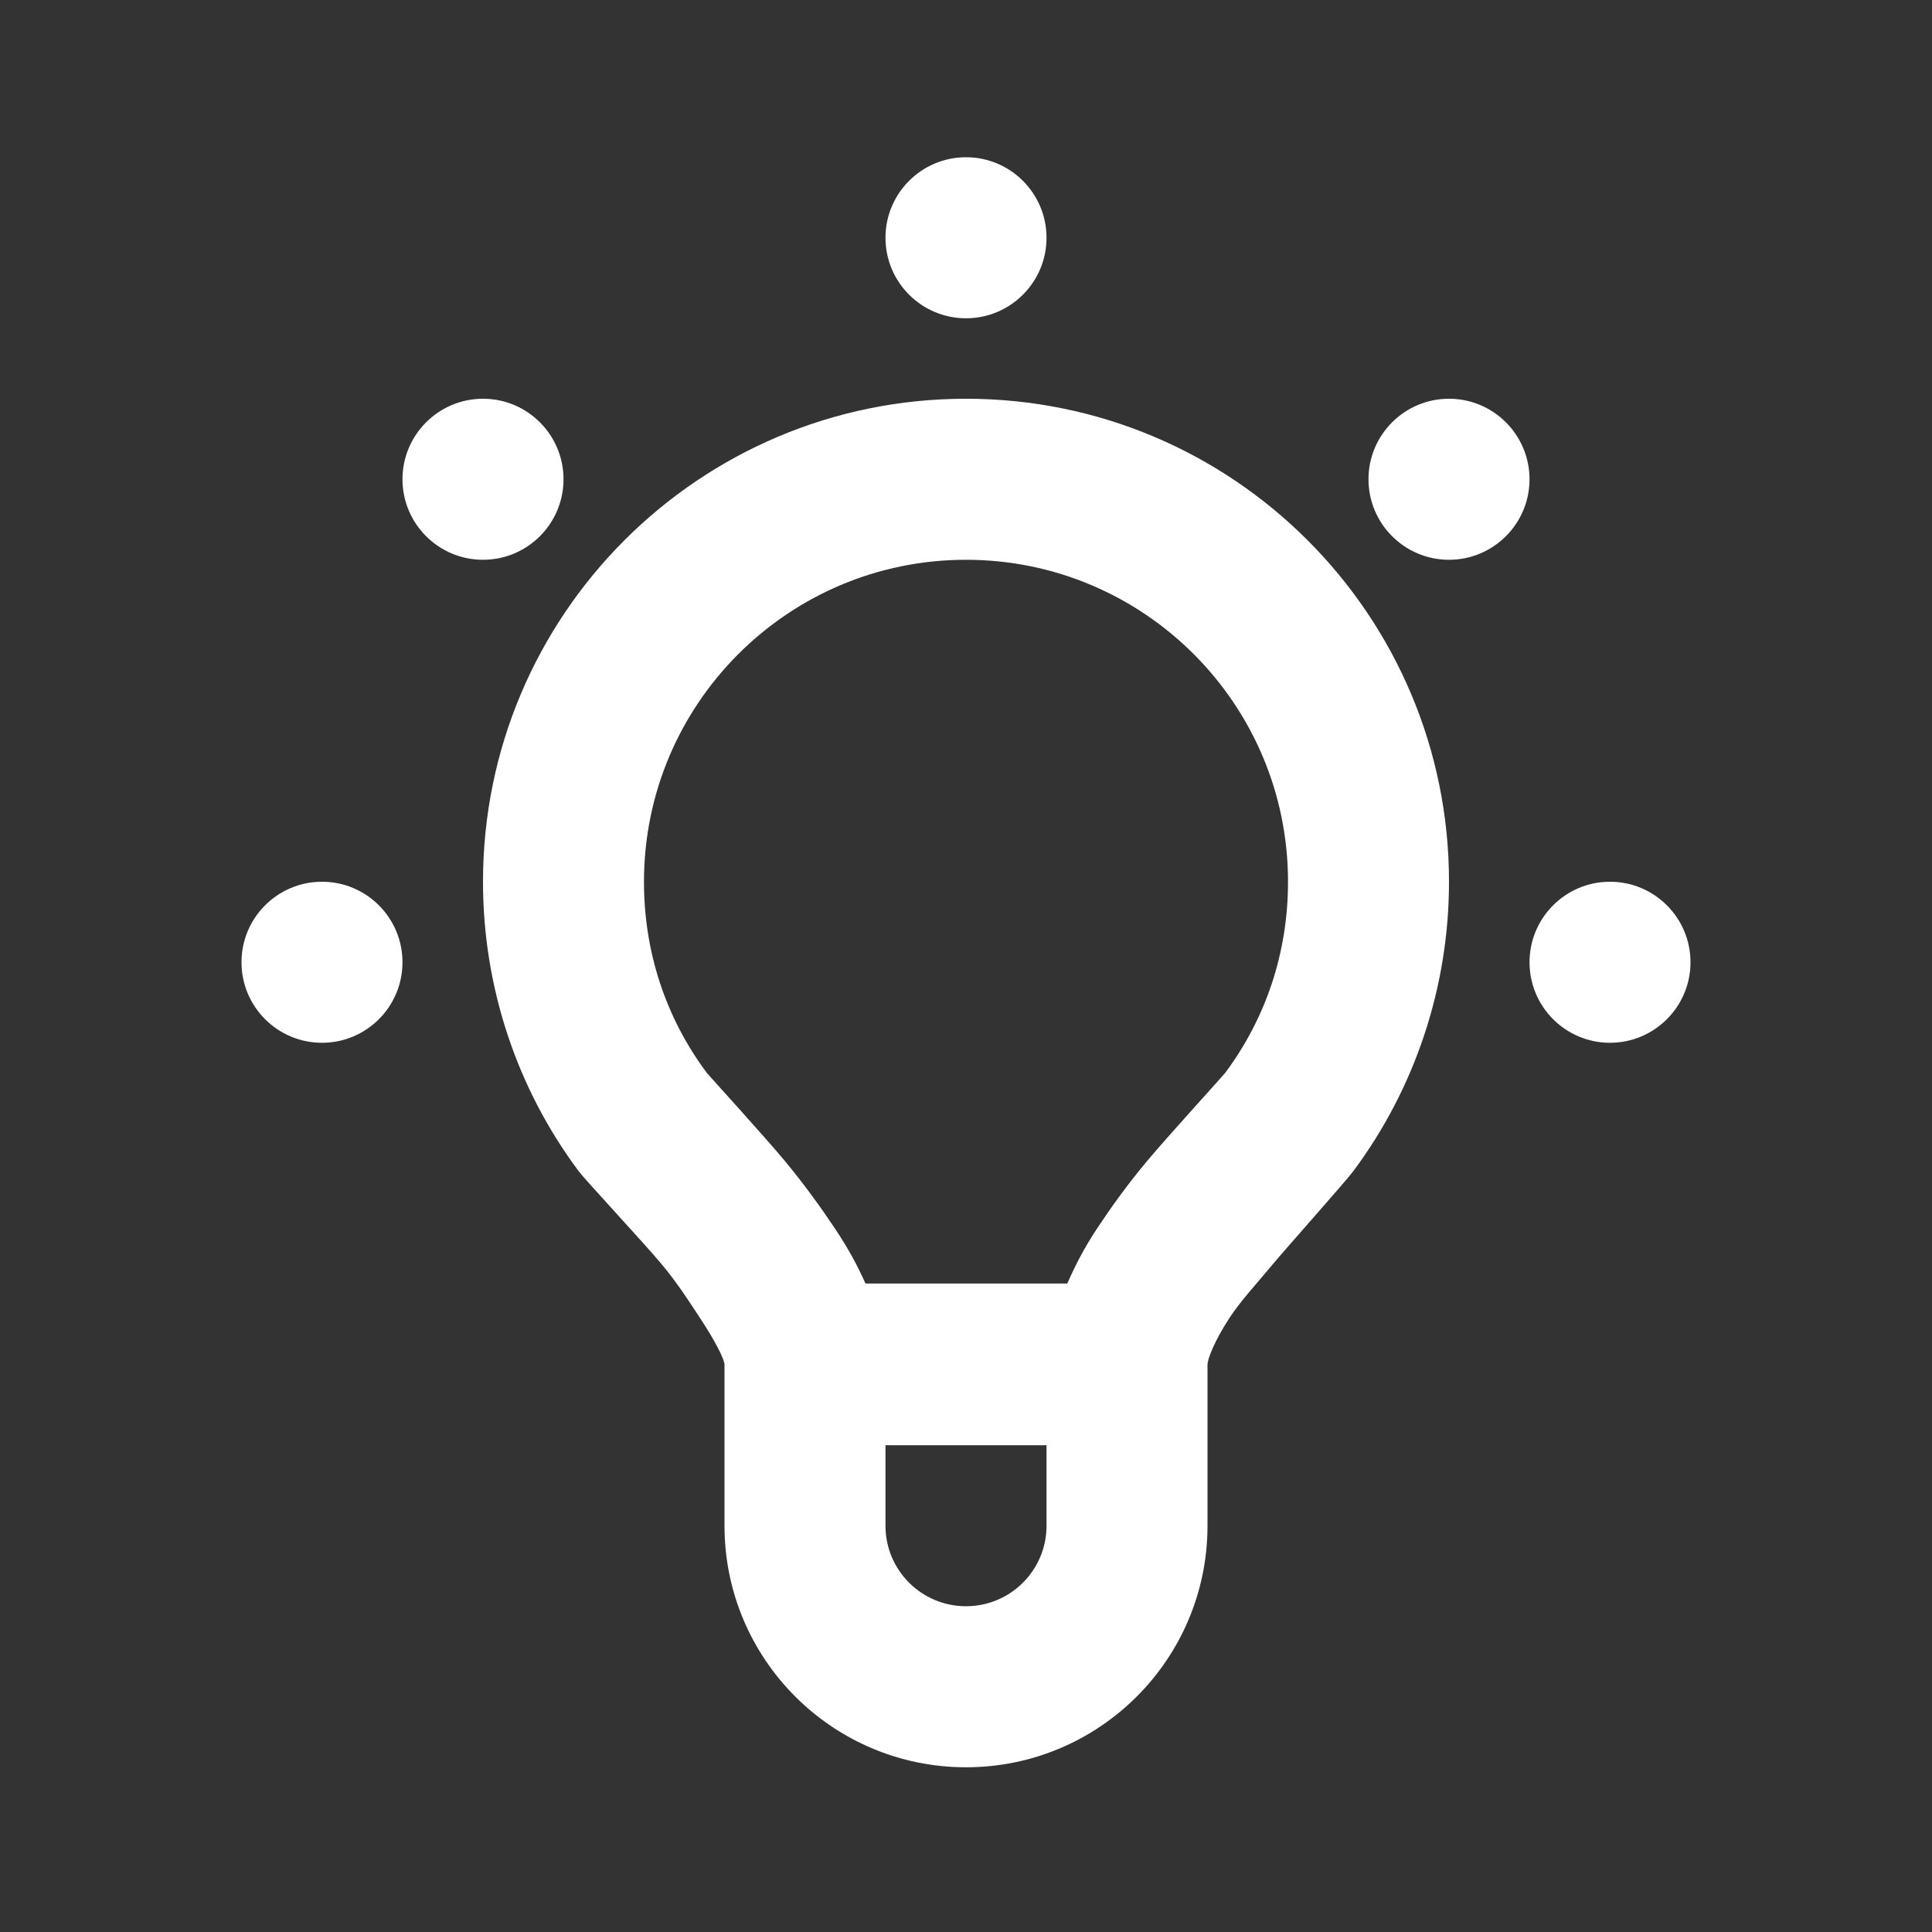 <?xml version="1.0" encoding="UTF-8"?> <svg xmlns="http://www.w3.org/2000/svg" width="31" height="31" viewBox="0 0 31 31" fill="none"><rect x="0" y="0" width="31" height="31" fill="#333333" stroke="none"/><path d="M15.5 2.523C14.787 2.523 14.208 3.102 14.208 3.815C14.208 4.528 14.787 5.107 15.5 5.107C16.213 5.107 16.792 4.528 16.792 3.815C16.792 3.102 16.213 2.523 15.5 2.523ZM7.75 6.398C7.037 6.398 6.458 6.977 6.458 7.69C6.458 8.403 7.037 8.982 7.75 8.982C8.463 8.982 9.042 8.403 9.042 7.69C9.042 6.977 8.463 6.398 7.75 6.398ZM15.5 6.398C11.22 6.398 7.75 9.868 7.75 14.148C7.75 15.839 8.293 17.463 9.284 18.791C9.393 18.937 10.332 19.943 10.616 20.284C10.871 20.59 11.051 20.874 11.221 21.131C11.482 21.525 11.625 21.814 11.625 21.898V24.482C11.625 26.622 13.36 28.357 15.5 28.357C17.64 28.357 19.375 26.622 19.375 24.482V21.898C19.375 21.812 19.481 21.521 19.738 21.131C19.91 20.872 20.164 20.596 20.424 20.284C20.685 19.973 21.59 18.959 21.715 18.791C22.704 17.464 23.25 15.837 23.25 14.148C23.25 9.868 19.781 6.398 15.5 6.398ZM23.25 6.398C22.537 6.398 21.958 6.977 21.958 7.69C21.958 8.403 22.537 8.982 23.25 8.982C23.963 8.982 24.542 8.403 24.542 7.69C24.542 6.977 23.963 6.398 23.25 6.398ZM15.5 8.982C18.353 8.982 20.667 11.295 20.667 14.148C20.667 15.276 20.317 16.331 19.658 17.216C19.622 17.264 18.737 18.233 18.406 18.629C18.088 19.009 17.83 19.369 17.599 19.718C17.39 20.035 17.257 20.298 17.125 20.595C16.026 20.595 14.986 20.595 13.887 20.595C13.755 20.298 13.612 20.036 13.401 19.718C13.172 19.375 12.904 19.003 12.594 18.629C12.238 18.202 11.361 17.242 11.342 17.216C10.682 16.331 10.333 15.277 10.333 14.148C10.333 11.295 12.647 8.982 15.5 8.982ZM5.167 14.148C4.453 14.148 3.875 14.727 3.875 15.44C3.875 16.153 4.453 16.732 5.167 16.732C5.88 16.732 6.458 16.153 6.458 15.44C6.458 14.727 5.88 14.148 5.167 14.148ZM25.833 14.148C25.12 14.148 24.542 14.727 24.542 15.44C24.542 16.153 25.12 16.732 25.833 16.732C26.546 16.732 27.125 16.153 27.125 15.44C27.125 14.727 26.546 14.148 25.833 14.148ZM14.208 23.19C15.106 23.19 15.894 23.19 16.792 23.19V24.482C16.792 25.195 16.213 25.773 15.5 25.773C14.787 25.773 14.208 25.195 14.208 24.482V23.19Z" fill="white"></path></svg> 